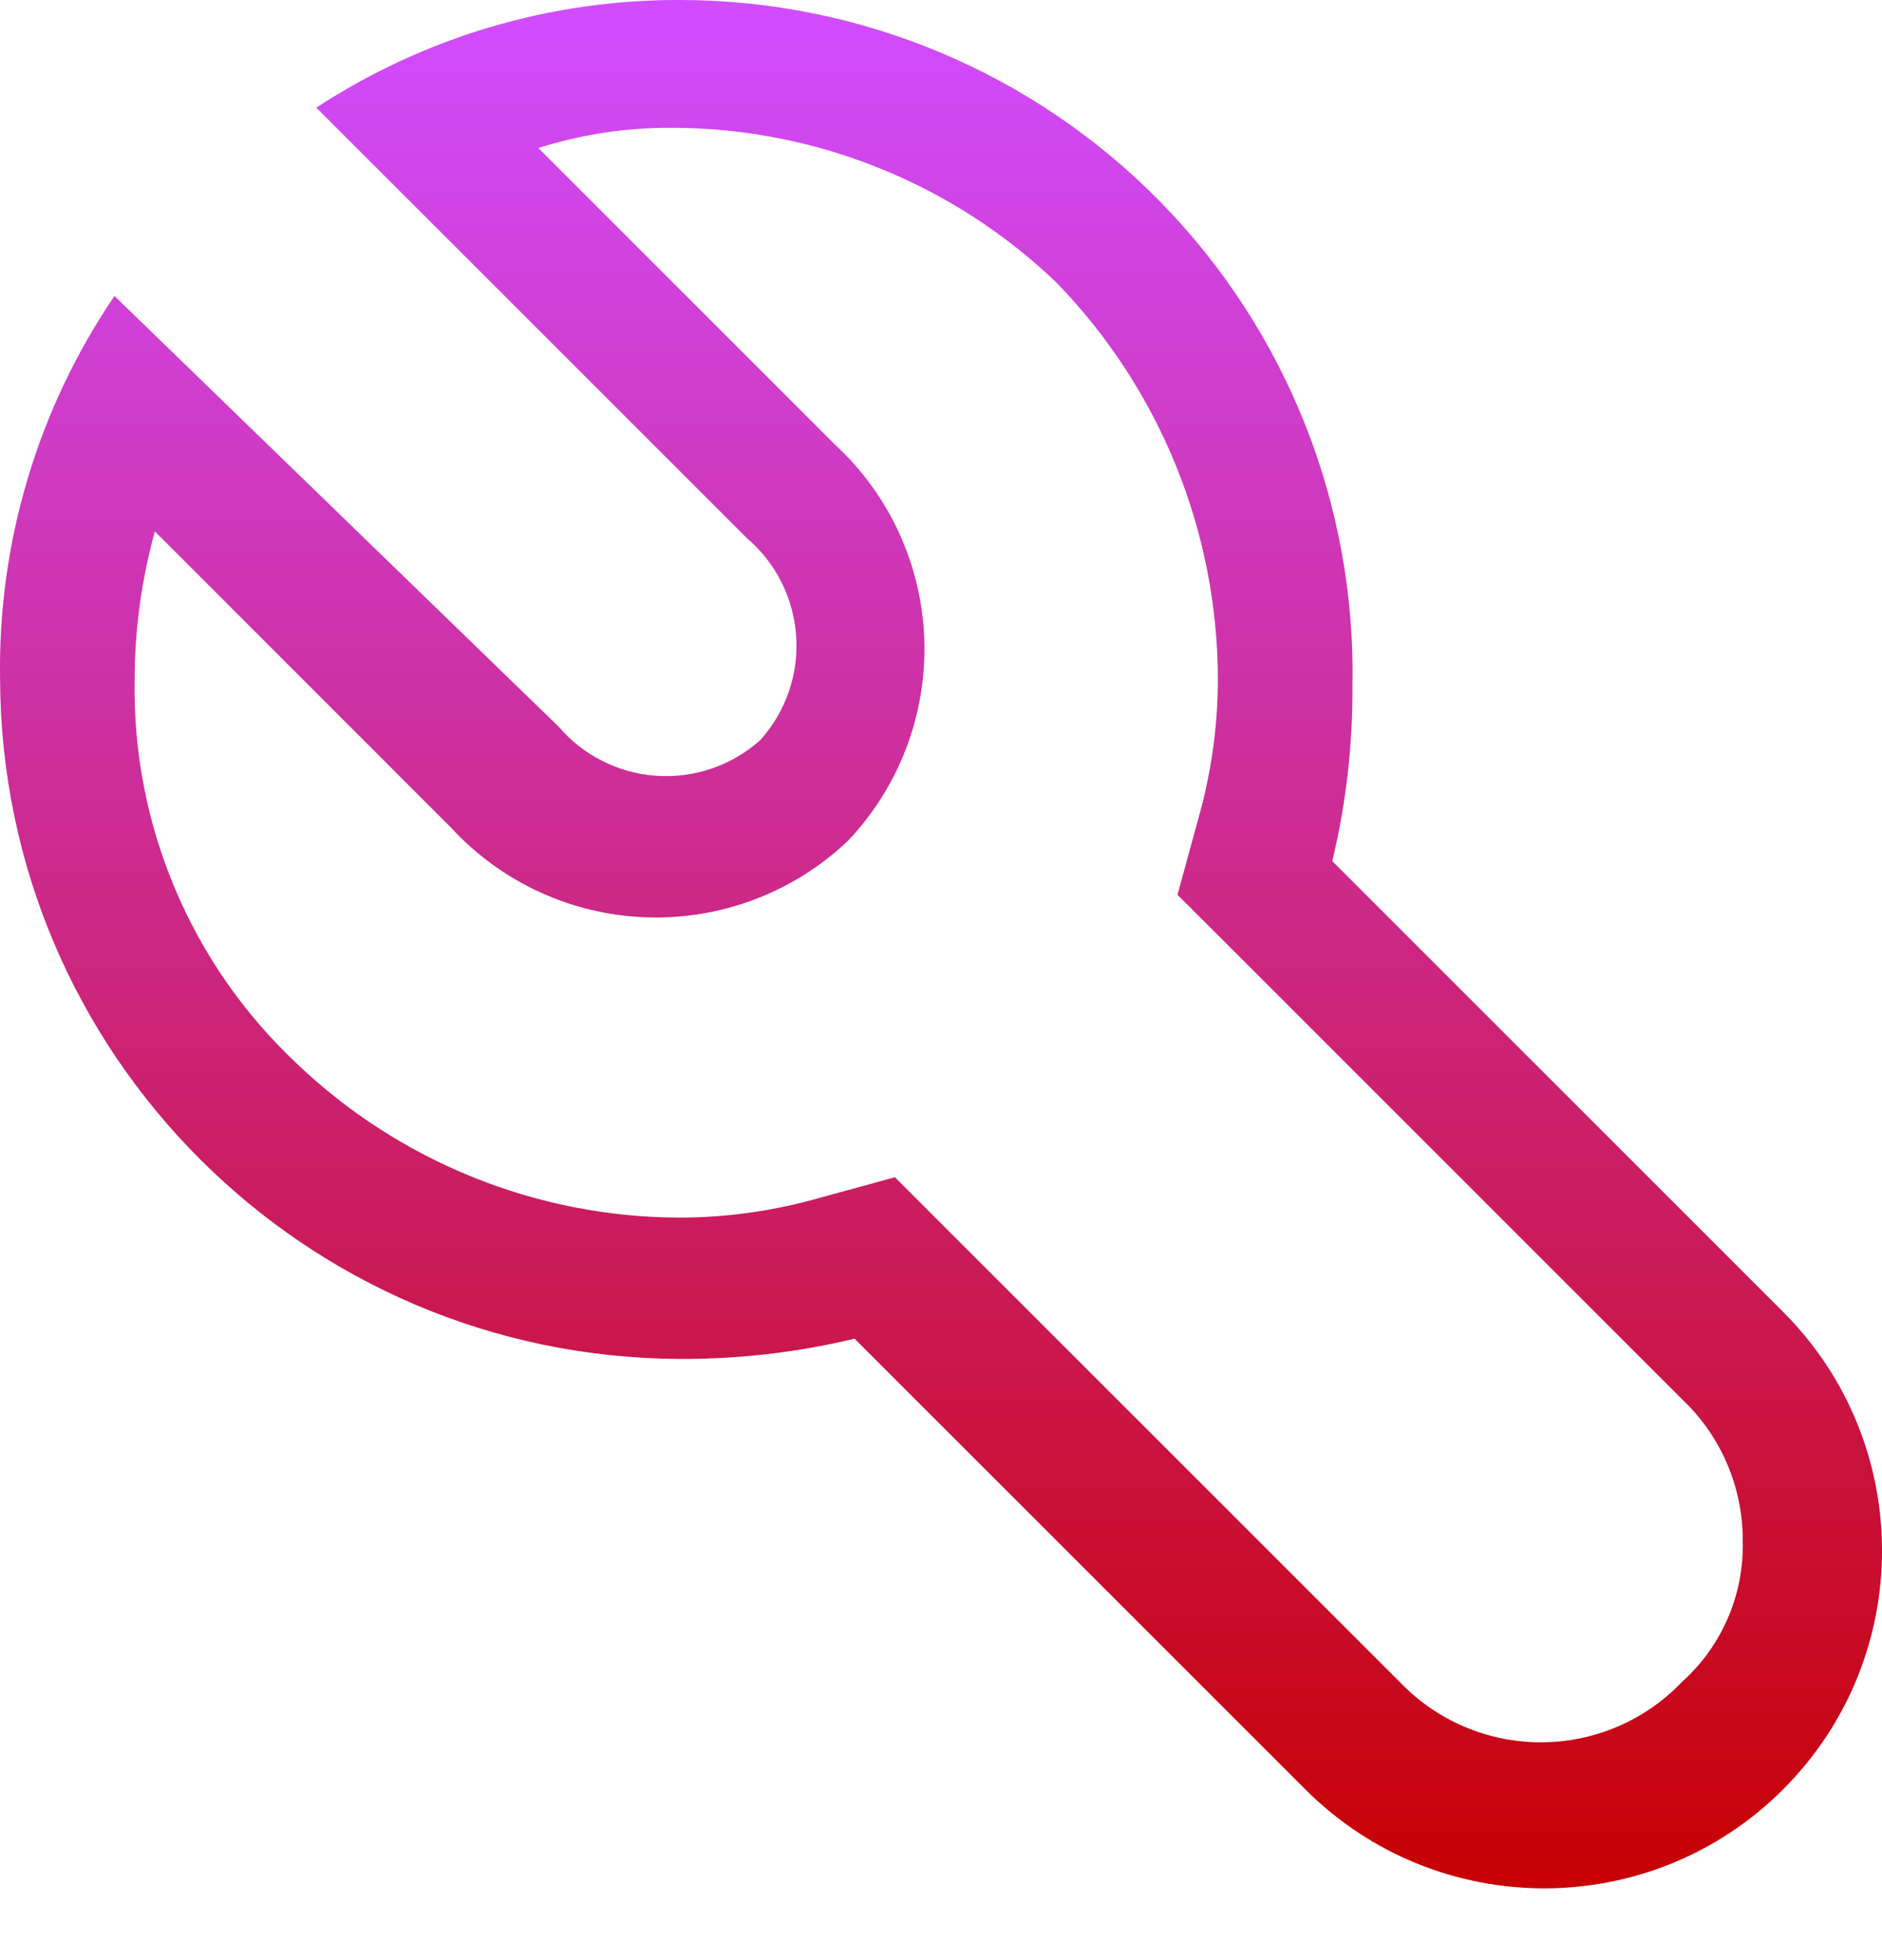 <?xml version="1.0" encoding="UTF-8"?>
<svg width="24px" height="25px" viewBox="0 0 24 25" version="1.1" xmlns="http://www.w3.org/2000/svg" xmlns:xlink="http://www.w3.org/1999/xlink">
    <title>icon_deviceconfigurationShape@1,5x</title>
    <defs>
        <linearGradient x1="0%" y1="0%" x2="0%" y2="100%" id="linearGradient-1">
            <stop stop-color="#D14CFF" offset="0%"></stop>
            <stop stop-color="#C70000" offset="100%"></stop>
        </linearGradient>
    </defs>
    <g id="Desktop" stroke="none" stroke-width="1" fill="none" fill-rule="evenodd">
        <g id="Forge-OS-Page" transform="translate(-1057, -3079)" fill="url(#linearGradient-1)" fill-rule="nonzero">
            <path d="M1065.667,3079 C1064.022,3078.994 1062.411,3079.472 1061.034,3080.373 L1066.525,3085.864 C1066.895,3086.179 1067.121,3086.63 1067.153,3087.115 C1067.186,3087.6 1067.021,3088.077 1066.697,3088.438 C1066.335,3088.763 1065.858,3088.927 1065.374,3088.895 C1064.889,3088.863 1064.438,3088.636 1064.123,3088.267 L1058.46,3082.775 C1057.481,3084.216 1056.971,3085.924 1057.001,3087.666 C1057.02,3092.444 1060.889,3096.313 1065.667,3096.332 C1066.418,3096.336 1067.167,3096.249 1067.898,3096.074 L1073.647,3101.823 C1075.329,3103.505 1078.056,3103.505 1079.738,3101.823 C1081.421,3100.141 1081.421,3097.413 1079.738,3095.731 L1073.99,3089.983 C1074.165,3089.252 1074.251,3088.503 1074.247,3087.752 C1074.293,3085.447 1073.41,3083.22 1071.796,3081.573 C1070.181,3079.927 1067.973,3079 1065.667,3079 Z M1072.531,3087.666 C1072.53,3088.276 1072.443,3088.882 1072.274,3089.468 L1072.016,3090.412 L1072.703,3091.098 L1078.451,3096.847 C1078.946,3097.315 1079.226,3097.967 1079.224,3098.648 C1079.243,3099.333 1078.961,3099.992 1078.451,3100.45 C1077.982,3100.943 1077.33,3101.222 1076.65,3101.222 C1075.968,3101.222 1075.317,3100.943 1074.848,3100.45 L1069.099,3094.702 L1068.413,3094.015 L1067.469,3094.273 C1066.883,3094.442 1066.277,3094.529 1065.667,3094.53 C1063.844,3094.525 1062.093,3093.818 1060.776,3092.557 C1059.431,3091.29 1058.683,3089.514 1058.717,3087.666 C1058.718,3087.028 1058.805,3086.393 1058.975,3085.778 L1062.75,3089.554 C1063.394,3090.255 1064.293,3090.668 1065.245,3090.7 C1066.197,3090.732 1067.122,3090.381 1067.812,3089.725 C1068.468,3089.035 1068.819,3088.11 1068.787,3087.158 C1068.755,3086.206 1068.342,3085.307 1067.64,3084.663 L1063.865,3080.888 C1064.42,3080.712 1064.999,3080.625 1065.581,3080.63 C1067.405,3080.635 1069.156,3081.342 1070.472,3082.604 C1071.789,3083.96 1072.528,3085.775 1072.531,3087.666 Z" id="icon_deviceconfigurationShape"></path>
        </g>
    </g>
</svg>
